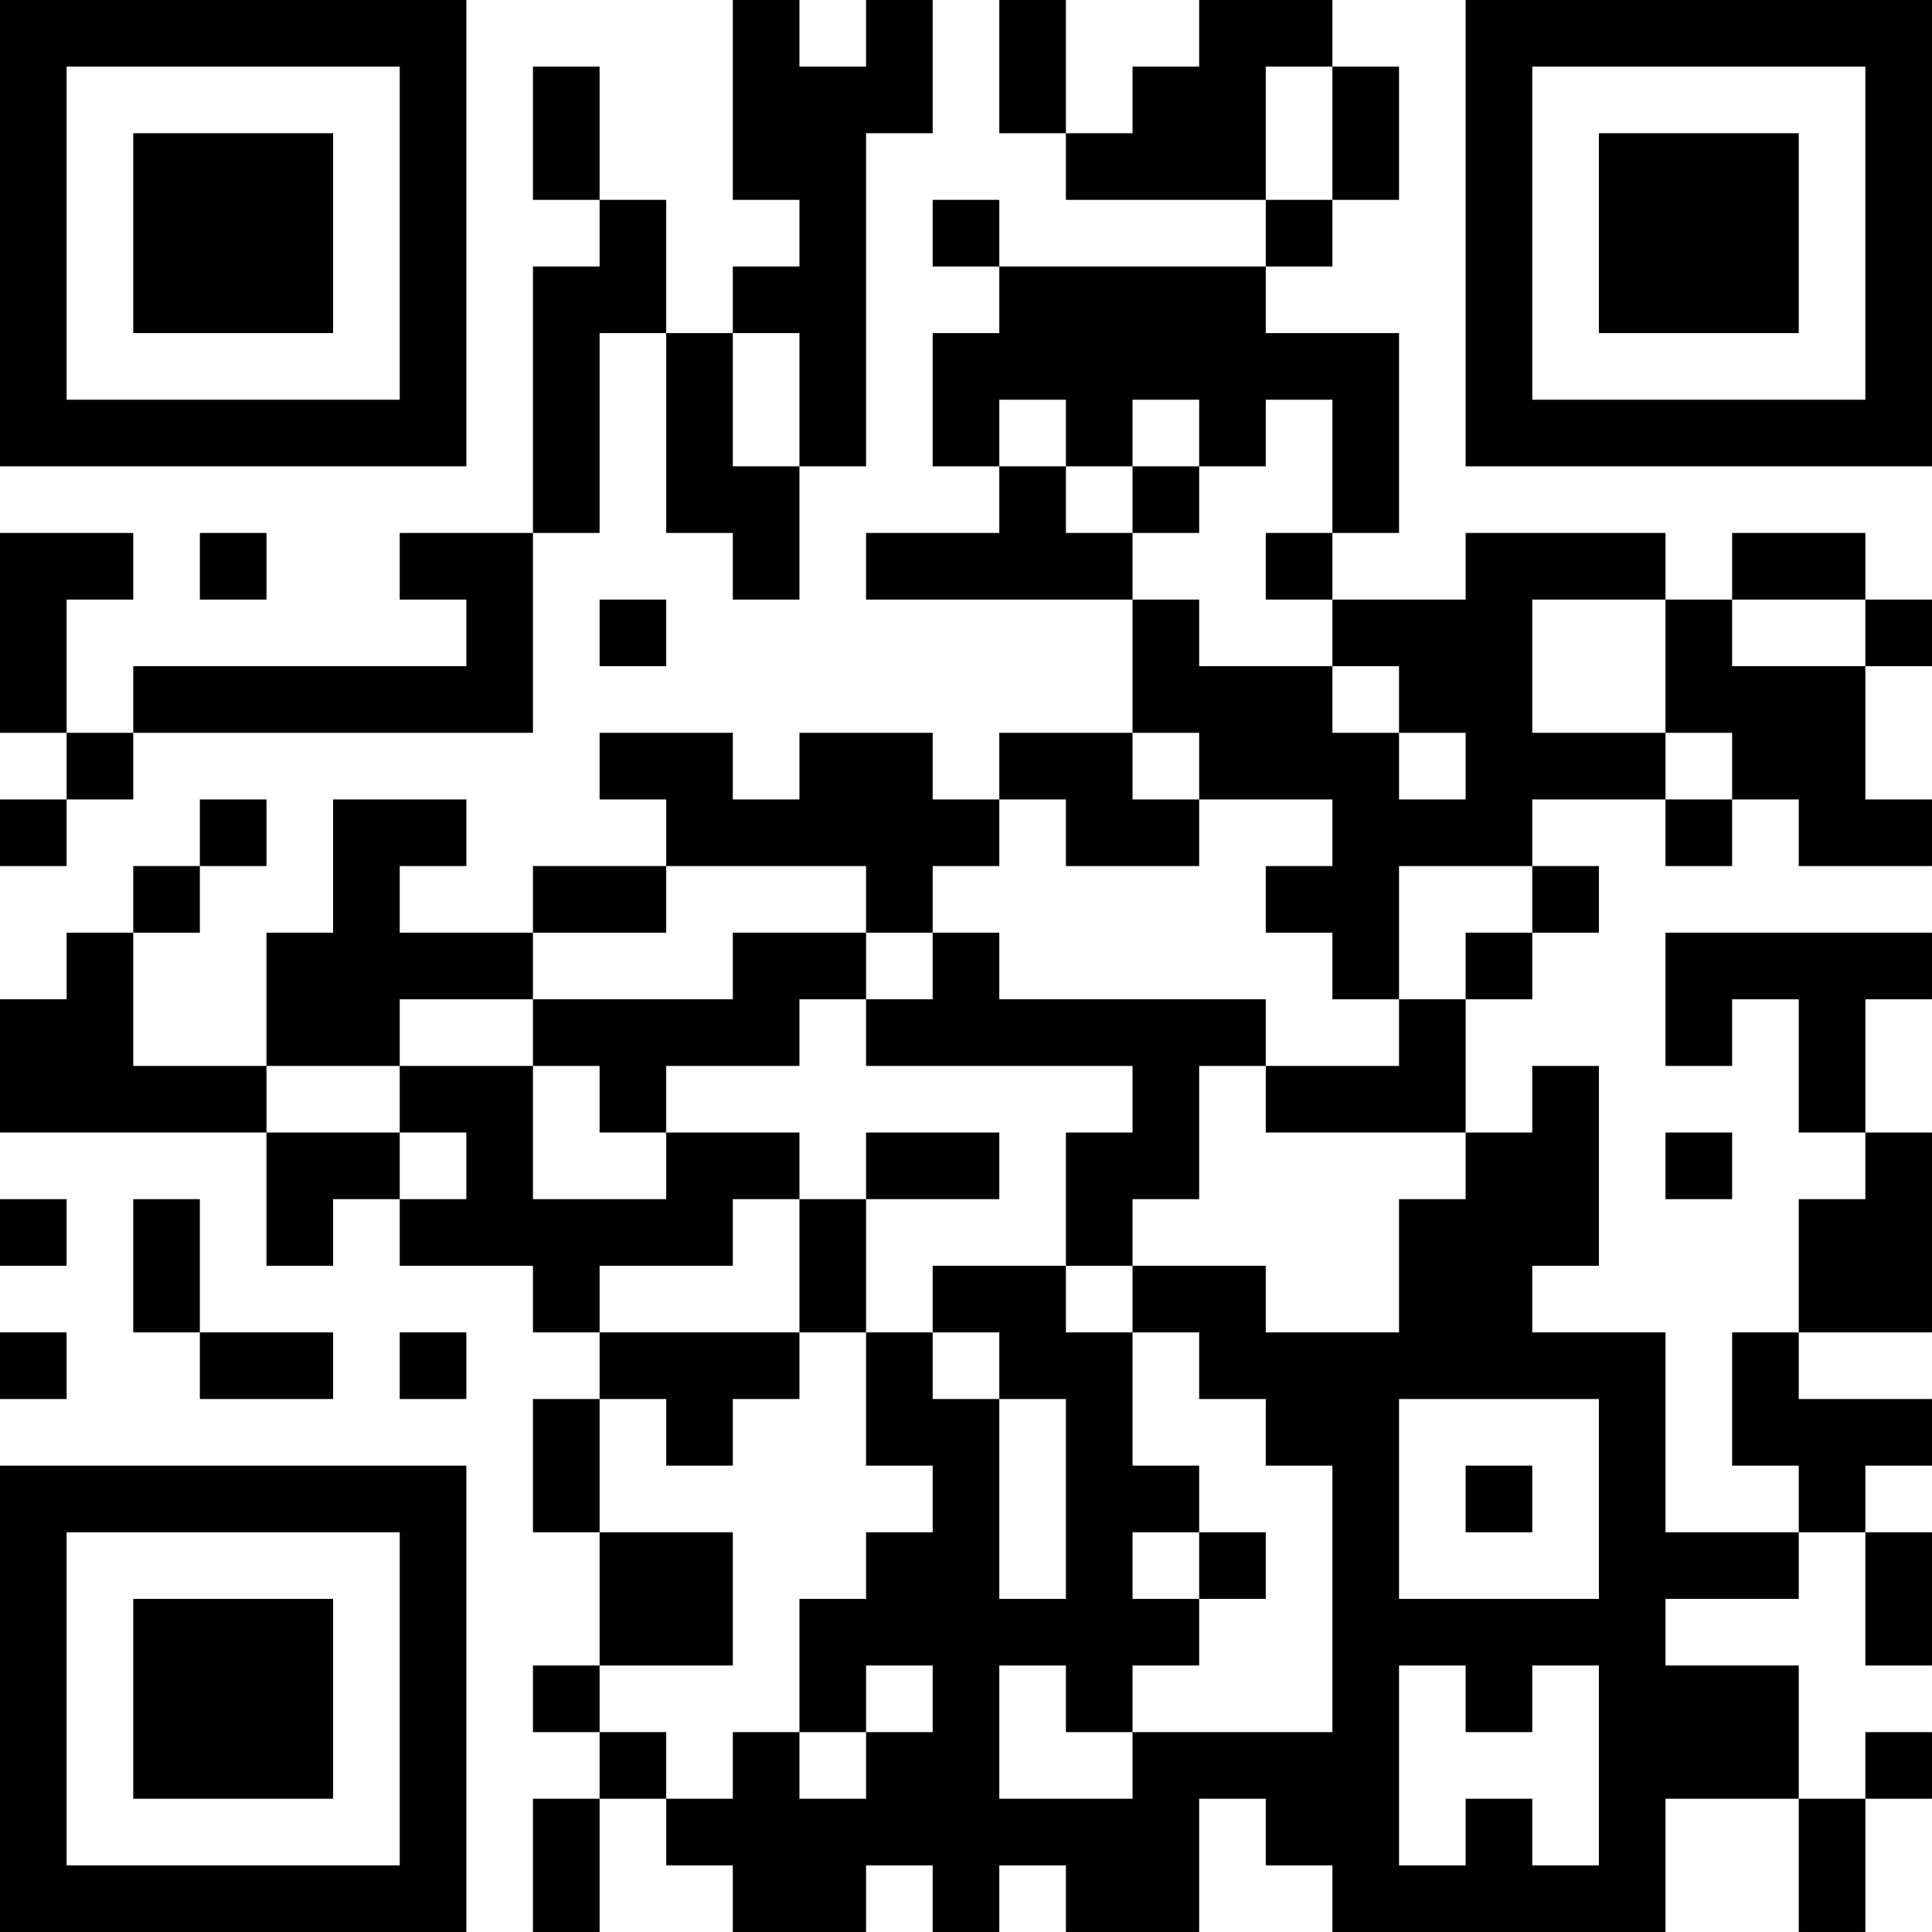 <?xml version="1.0" encoding="UTF-8"?>
<svg xmlns="http://www.w3.org/2000/svg" version="1.1" width="400" height="400" viewBox="0 0 400 400"><rect x="0" y="0" width="400" height="400" fill="#ffffff"/><g transform="scale(13.793)"><g transform="translate(0,0)"><path fill-rule="evenodd" d="M11 0L11 3L12 3L12 4L11 4L11 5L10 5L10 3L9 3L9 1L8 1L8 3L9 3L9 4L8 4L8 8L6 8L6 9L7 9L7 10L2 10L2 11L1 11L1 9L2 9L2 8L0 8L0 11L1 11L1 12L0 12L0 13L1 13L1 12L2 12L2 11L8 11L8 8L9 8L9 5L10 5L10 8L11 8L11 9L12 9L12 7L13 7L13 2L14 2L14 0L13 0L13 1L12 1L12 0ZM15 0L15 2L16 2L16 3L19 3L19 4L15 4L15 3L14 3L14 4L15 4L15 5L14 5L14 7L15 7L15 8L13 8L13 9L17 9L17 11L15 11L15 12L14 12L14 11L12 11L12 12L11 12L11 11L9 11L9 12L10 12L10 13L8 13L8 14L6 14L6 13L7 13L7 12L5 12L5 14L4 14L4 16L2 16L2 14L3 14L3 13L4 13L4 12L3 12L3 13L2 13L2 14L1 14L1 15L0 15L0 17L4 17L4 19L5 19L5 18L6 18L6 19L8 19L8 20L9 20L9 21L8 21L8 23L9 23L9 25L8 25L8 26L9 26L9 27L8 27L8 29L9 29L9 27L10 27L10 28L11 28L11 29L13 29L13 28L14 28L14 29L15 29L15 28L16 28L16 29L18 29L18 27L19 27L19 28L20 28L20 29L25 29L25 27L27 27L27 29L28 29L28 27L29 27L29 26L28 26L28 27L27 27L27 25L25 25L25 24L27 24L27 23L28 23L28 25L29 25L29 23L28 23L28 22L29 22L29 21L27 21L27 20L29 20L29 17L28 17L28 15L29 15L29 14L25 14L25 16L26 16L26 15L27 15L27 17L28 17L28 18L27 18L27 20L26 20L26 22L27 22L27 23L25 23L25 20L23 20L23 19L24 19L24 16L23 16L23 17L22 17L22 15L23 15L23 14L24 14L24 13L23 13L23 12L25 12L25 13L26 13L26 12L27 12L27 13L29 13L29 12L28 12L28 10L29 10L29 9L28 9L28 8L26 8L26 9L25 9L25 8L22 8L22 9L20 9L20 8L21 8L21 5L19 5L19 4L20 4L20 3L21 3L21 1L20 1L20 0L18 0L18 1L17 1L17 2L16 2L16 0ZM19 1L19 3L20 3L20 1ZM11 5L11 7L12 7L12 5ZM15 6L15 7L16 7L16 8L17 8L17 9L18 9L18 10L20 10L20 11L21 11L21 12L22 12L22 11L21 11L21 10L20 10L20 9L19 9L19 8L20 8L20 6L19 6L19 7L18 7L18 6L17 6L17 7L16 7L16 6ZM17 7L17 8L18 8L18 7ZM3 8L3 9L4 9L4 8ZM9 9L9 10L10 10L10 9ZM23 9L23 11L25 11L25 12L26 12L26 11L25 11L25 9ZM26 9L26 10L28 10L28 9ZM17 11L17 12L18 12L18 13L16 13L16 12L15 12L15 13L14 13L14 14L13 14L13 13L10 13L10 14L8 14L8 15L6 15L6 16L4 16L4 17L6 17L6 18L7 18L7 17L6 17L6 16L8 16L8 18L10 18L10 17L12 17L12 18L11 18L11 19L9 19L9 20L12 20L12 21L11 21L11 22L10 22L10 21L9 21L9 23L11 23L11 25L9 25L9 26L10 26L10 27L11 27L11 26L12 26L12 27L13 27L13 26L14 26L14 25L13 25L13 26L12 26L12 24L13 24L13 23L14 23L14 22L13 22L13 20L14 20L14 21L15 21L15 24L16 24L16 21L15 21L15 20L14 20L14 19L16 19L16 20L17 20L17 22L18 22L18 23L17 23L17 24L18 24L18 25L17 25L17 26L16 26L16 25L15 25L15 27L17 27L17 26L20 26L20 22L19 22L19 21L18 21L18 20L17 20L17 19L19 19L19 20L21 20L21 18L22 18L22 17L19 17L19 16L21 16L21 15L22 15L22 14L23 14L23 13L21 13L21 15L20 15L20 14L19 14L19 13L20 13L20 12L18 12L18 11ZM11 14L11 15L8 15L8 16L9 16L9 17L10 17L10 16L12 16L12 15L13 15L13 16L17 16L17 17L16 17L16 19L17 19L17 18L18 18L18 16L19 16L19 15L15 15L15 14L14 14L14 15L13 15L13 14ZM13 17L13 18L12 18L12 20L13 20L13 18L15 18L15 17ZM25 17L25 18L26 18L26 17ZM0 18L0 19L1 19L1 18ZM2 18L2 20L3 20L3 21L5 21L5 20L3 20L3 18ZM0 20L0 21L1 21L1 20ZM6 20L6 21L7 21L7 20ZM21 21L21 24L24 24L24 21ZM22 22L22 23L23 23L23 22ZM18 23L18 24L19 24L19 23ZM21 25L21 28L22 28L22 27L23 27L23 28L24 28L24 25L23 25L23 26L22 26L22 25ZM0 0L0 7L7 7L7 0ZM1 1L1 6L6 6L6 1ZM2 2L2 5L5 5L5 2ZM22 0L22 7L29 7L29 0ZM23 1L23 6L28 6L28 1ZM24 2L24 5L27 5L27 2ZM0 22L0 29L7 29L7 22ZM1 23L1 28L6 28L6 23ZM2 24L2 27L5 27L5 24Z" fill="#000000"/></g></g></svg>

